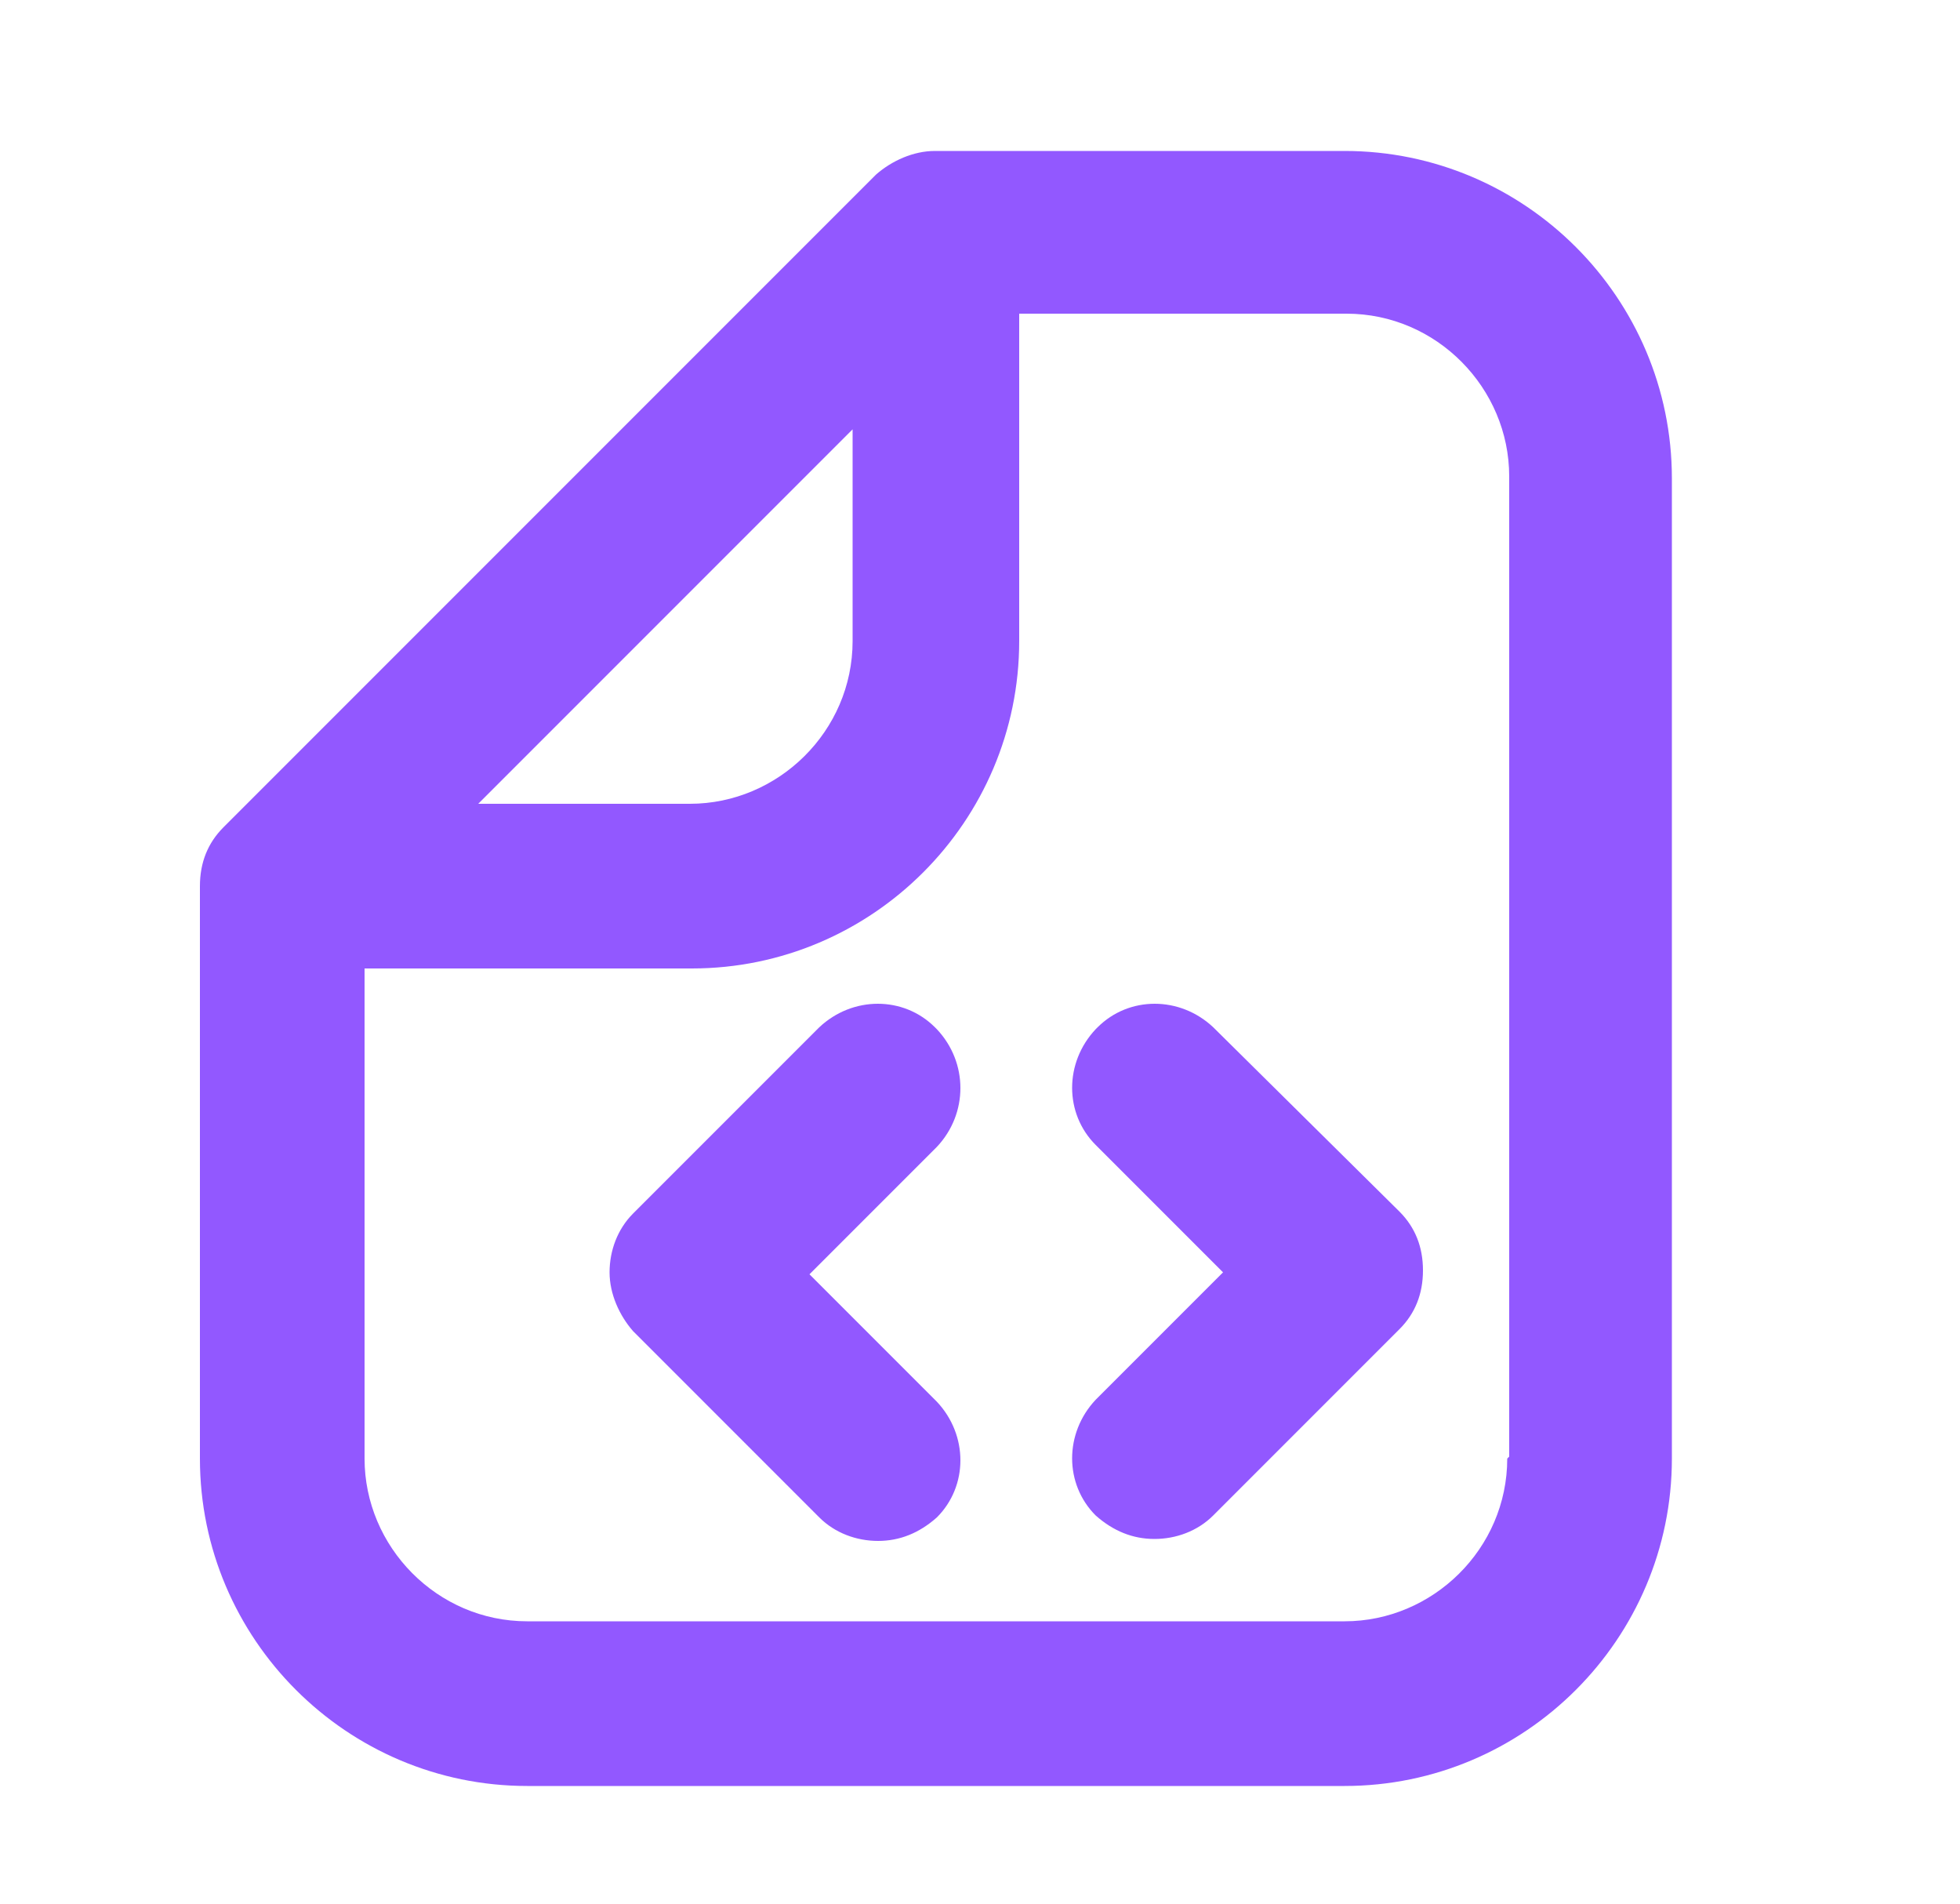 <?xml version="1.0" encoding="UTF-8"?>
<svg id="Layer_1" data-name="Layer 1" xmlns="http://www.w3.org/2000/svg" version="1.1" viewBox="0 0 100 97.1">
  <defs>
    <style>
      .cls-1 {
        display: none;
        fill: #000;
      }

      .cls-1, .cls-2 {
        stroke-width: 0px;
      }

      .cls-2 {
        fill: #9258ff;
        fill-rule: evenodd;
      }
    </style>
  </defs>
  <path class="cls-1" d="M96.8,48c-5.8-7.6-12.7-14.2-20.5-19.5l13.4-13.4c.7-.6,1-1.5,1-2.4s-.4-1.8-1-2.4-1.5-1-2.4-1-1.8.4-2.4,1l-14.6,14.6c-6.2-3.4-13.2-5.3-20.3-5.4-25.8,0-46,27.4-46.8,28.5-.4.6-.7,1.3-.7,2s.2,1.4.7,2c5.8,7.6,12.7,14.2,20.5,19.5l-13.4,13.4c-.7.6-1,1.5-1,2.4s.4,1.8,1,2.4,1.5,1,2.4,1,1.8-.4,2.4-1l14.6-14.6c6.2,3.4,13.2,5.3,20.3,5.4,25.8,0,46-27.4,46.8-28.5.4-.6.7-1.3.7-2s-.2-1.4-.7-2ZM28.6,66.6c-6.9-4.6-13.1-10.2-18.4-16.6,5-6,21.2-23.8,39.8-23.8,5.3.1,10.5,1.4,15.2,3.7l-5.9,5.9c-2.8-1.9-6.1-2.8-9.4-2.8s-3.7.3-5.5.9c-5,1.7-8.9,5.6-10.6,10.6-1.7,5-1,10.5,1.9,14.8l-7.3,7.3h.2ZM50,73.8c-5.3,0-10.5-1.4-15.2-3.7l5.9-5.9c2.8,1.9,6.1,2.8,9.4,2.8s3.7-.3,5.5-.9c5-1.7,8.9-5.6,10.6-10.6s1-10.5-1.9-14.8l7.3-7.3c6.9,4.6,13.1,10.2,18.4,16.6-5,6-21.2,23.8-39.8,23.8h-.2Z"/>
  <path class="cls-2" d="M68.5,7.7h-20.8c-1.1,0-2.2.5-3,1.2L11.4,42.2c-.8.8-1.2,1.8-1.2,3v29.2c0,9.2,7.5,16.7,16.7,16.7h41.7c9.2,0,16.7-7.5,16.7-16.7V24.4c0-9.2-7.5-16.7-16.7-16.7h-.1ZM43.5,21.9v10.8c0,4.6-3.8,8.3-8.3,8.3h-10.8l19.1-19.1ZM76.9,74.4c0,4.6-3.8,8.3-8.3,8.3H26.9c-4.6,0-8.3-3.8-8.3-8.3v-25h16.7c9.2,0,16.7-7.5,16.7-16.7v-16.7h16.7c4.6,0,8.3,3.8,8.3,8.3v50h0ZM47.7,52.4c-1.6-1.6-4.2-1.6-5.9,0l-9.5,9.5c-.8.8-1.2,1.9-1.2,3s.5,2.2,1.2,3l9.5,9.5c.8.8,1.9,1.2,3,1.2s2.1-.4,3-1.2c1.6-1.6,1.6-4.2,0-5.9l-6.5-6.5,6.5-6.5c1.6-1.7,1.6-4.3,0-6h0ZM56,52.4c1.6-1.6,4.2-1.6,5.9,0l9.5,9.4c.8.8,1.2,1.8,1.2,3s-.4,2.2-1.2,3l-9.5,9.5c-.8.8-1.9,1.2-3,1.2s-2.1-.4-3-1.2c-1.6-1.6-1.6-4.2,0-5.9l6.5-6.5-6.5-6.5c-1.6-1.6-1.6-4.2,0-5.9h0Z"/>
  <path class="cls-1" d="M82.8,42.1c-5.6,0-10.4,3.5-12,8.4h-12.5c-.4-1-.8-2-1.4-2.9l11.6-11.1c.7-.7,1.2-1.7,1.2-2.7s-.4-2-1.2-2.7c-1.5-1.4-3.9-1.4-5.4,0l-11.9,11.4c-.9-.5-1.9-.9-3-1.1v-11.6c5.2-1.6,8.8-6.2,8.8-11.6s-5.7-12.2-12.6-12.2-12.6,5.5-12.6,12.2,3.6,10,8.8,11.6v11.6c-4.3,1.1-7.9,4.1-9.6,8.1H12.5c-2.1,0-3.8,1.7-3.8,3.8s1.7,3.8,3.8,3.8h17.4c.2,1.2.5,2.3,1,3.4l-8.9,8.6c-1.8-.9-3.8-1.4-5.8-1.4-3.4,0-6.5,1.3-8.9,3.5-2.4,2.3-3.7,5.4-3.7,8.7s1.3,6.3,3.7,8.7c2.4,2.3,5.5,3.5,8.9,3.5s6.5-1.3,8.9-3.5c2.4-2.3,3.7-5.4,3.7-8.7s-.5-3.8-1.4-5.5l8.3-8c1.4,1,3,1.8,4.7,2.2v19.7c0,2.1,1.7,3.8,3.8,3.8s3.8-1.7,3.8-3.8v-19.7c5.2-1.4,9.2-5.4,10.4-10.4h12.1c1.7,5,6.5,8.4,12,8.4s12.6-5.5,12.6-12.2-5.7-12.2-12.6-12.2h.3ZM82.8,58.9c-2.7,0-5-2.1-5-4.7s2.2-4.7,5-4.7,5,2.1,5,4.7-2.2,4.7-5,4.7ZM19.7,83h0c-.9.9-2.2,1.4-3.5,1.4s-2.6-.5-3.5-1.4-1.4-2-1.4-3.3.5-2.4,1.4-3.3,2.2-1.4,3.5-1.4,2.6.5,3.5,1.4,1.4,2,1.4,3.3-.5,2.4-1.4,3.3ZM44.4,13.4c2.7,0,5,2.1,5,4.7s-2.2,4.7-5,4.7-5-2.1-5-4.7,2.2-4.7,5-4.7ZM44.4,48.3c3.8,0,6.9,2.9,6.9,6.5s-3.1,6.5-6.9,6.5-6.9-2.9-6.9-6.5,3.1-6.5,6.9-6.5Z"/>
</svg>